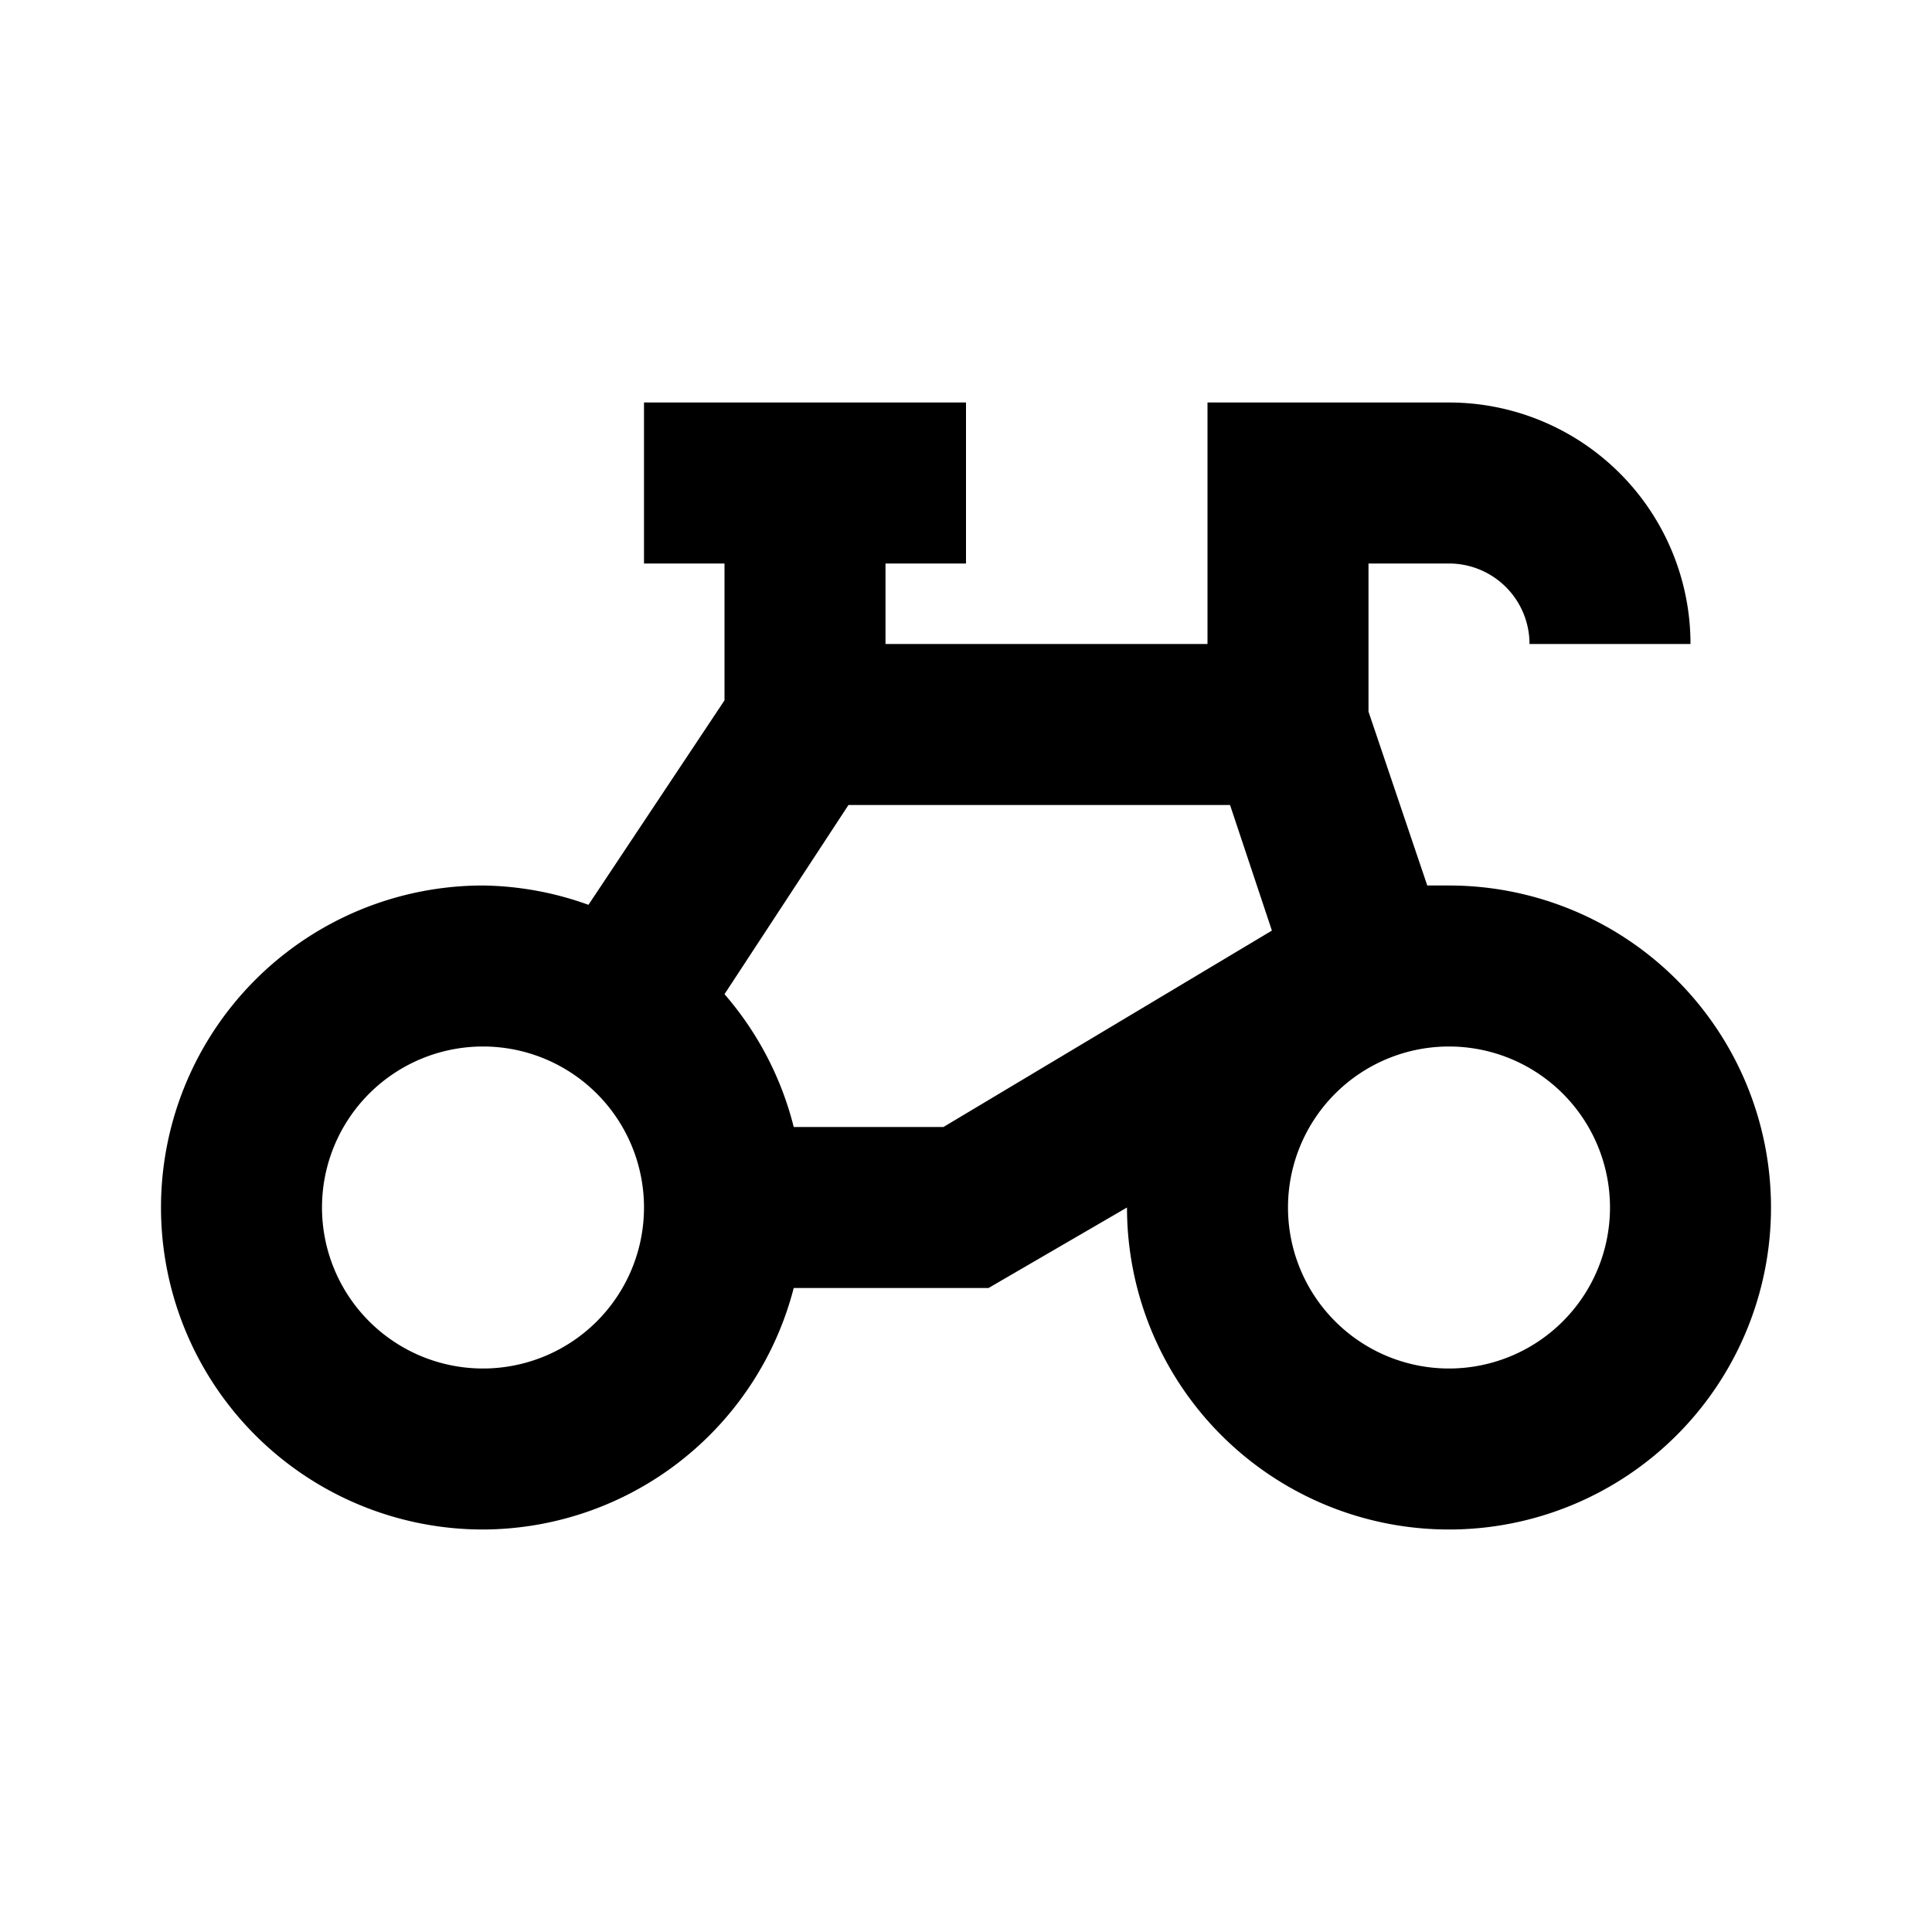 <?xml version="1.0" ?>

<svg fill="#000000" width="800px" height="800px" viewBox="0 0 24 24" xmlns="http://www.w3.org/2000/svg">
<title/>
<g data-name="Layer 2" id="Layer_2">
<path d="M6,19a4,4,0,0,0,3.86-3h2.42L14,15s0,0,0,0a4,4,0,1,0,4-4l-.27,0L17,8.84V7h1a1,1,0,0,1,1,1h2a3,3,0,0,0-3-3H15V8H11V7h1V5H8V7H9V8.7L7.31,11.24A4,4,0,0,0,6,11a4,4,0,0,0,0,8Zm5.72-5H9.86A4,4,0,0,0,9,12.35L10.54,10h4.74l.52,1.56ZM20,15a2,2,0,1,1-2-2A2,2,0,0,1,20,15ZM6,13a2,2,0,1,1-2,2A2,2,0,0,1,6,13Z"/>
</g>
</svg>
